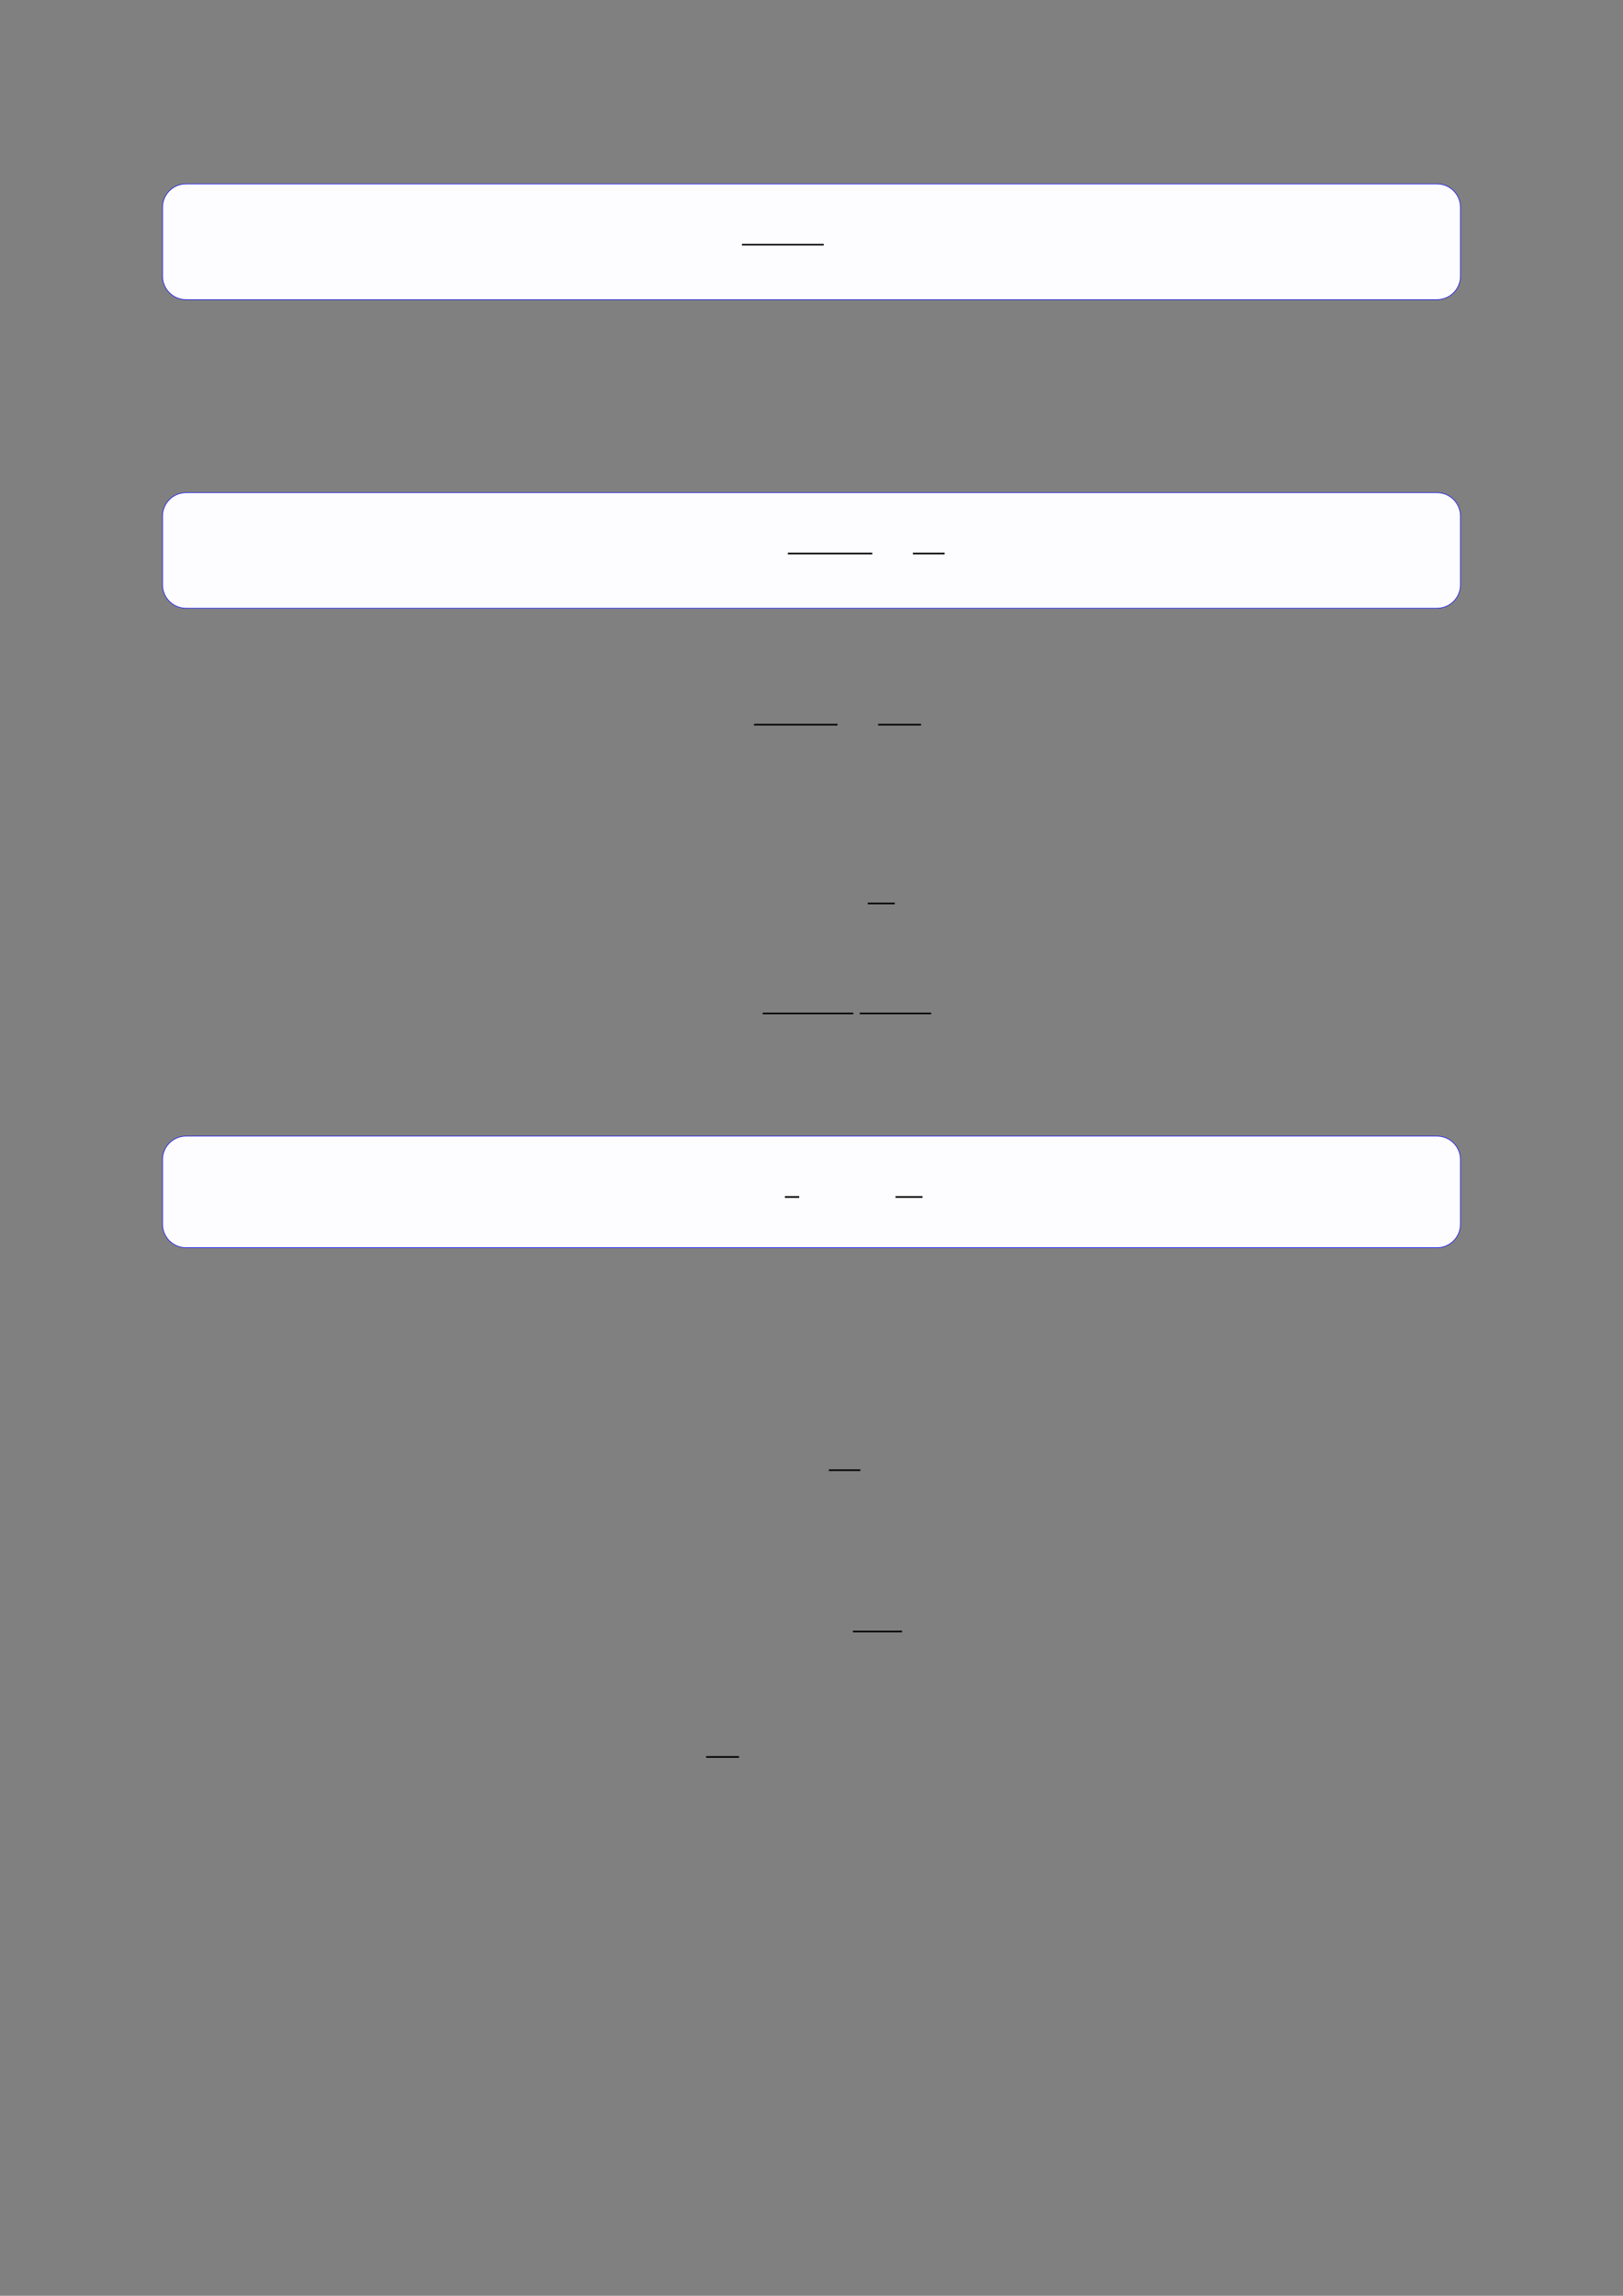 <?xml version="1.0" encoding="UTF-8"?>
<svg xmlns="http://www.w3.org/2000/svg" xmlns:xlink="http://www.w3.org/1999/xlink" width="3307.111" height="4677.167" viewBox="0 0 3307.111 4677.167">
<rect x="0" y="0" width="3307.111" height="4677.167" fill="#808080" stroke="none"/>
<path fill-rule="nonzero" fill="rgb(0%, 0%, 100%)" fill-opacity="1" d="M 330.707 562.578 L 330.707 422.516 C 330.707 395.812 352.352 374.164 379.059 374.164 L 2928.066 374.164 C 2954.773 374.164 2976.418 395.812 2976.418 422.516 L 2976.418 562.578 C 2976.418 589.281 2954.773 610.93 2928.066 610.93 L 379.059 610.93 C 352.352 610.93 330.707 589.281 330.707 562.578 Z M 330.707 562.578 "/>
<path fill-rule="nonzero" fill="rgb(98.999%, 98.999%, 100%)" fill-opacity="1" d="M 331.812 562.578 L 331.812 422.516 C 331.812 396.426 352.965 375.273 379.059 375.273 L 2928.066 375.273 C 2954.16 375.273 2975.312 396.426 2975.312 422.516 L 2975.312 562.578 C 2975.312 588.668 2954.16 609.82 2928.066 609.82 L 379.059 609.82 C 352.965 609.82 331.812 588.668 331.812 562.578 Z M 331.812 562.578 "/>
<path fill="none" stroke-width="0.588" stroke-linecap="butt" stroke-linejoin="miter" stroke="rgb(0%, 0%, 0%)" stroke-opacity="1" stroke-miterlimit="10" d="M 185.733 -35.268 L 215.735 -35.268 " transform="matrix(5.556, 0, 0, -5.556, 479.85, 302.589)"/>
<path fill-rule="nonzero" fill="rgb(0%, 0%, 100%)" fill-opacity="1" d="M 330.707 1191.344 L 330.707 1051.574 C 330.707 1024.871 352.352 1003.223 379.059 1003.223 L 2928.066 1003.223 C 2954.773 1003.223 2976.418 1024.871 2976.418 1051.574 L 2976.418 1191.344 C 2976.418 1218.047 2954.773 1239.695 2928.066 1239.695 L 379.059 1239.695 C 352.352 1239.695 330.707 1218.047 330.707 1191.344 Z M 330.707 1191.344 "/>
<path fill-rule="nonzero" fill="rgb(98.999%, 98.999%, 100%)" fill-opacity="1" d="M 331.812 1191.344 L 331.812 1051.574 C 331.812 1025.48 352.965 1004.328 379.059 1004.328 L 2928.066 1004.328 C 2954.16 1004.328 2975.312 1025.48 2975.312 1051.574 L 2975.312 1191.344 C 2975.312 1217.438 2954.16 1238.586 2928.066 1238.586 L 379.059 1238.586 C 352.965 1238.586 331.812 1217.438 331.812 1191.344 Z M 331.812 1191.344 "/>
<path fill="none" stroke-width="0.588" stroke-linecap="butt" stroke-linejoin="miter" stroke="rgb(0%, 0%, 0%)" stroke-opacity="1" stroke-miterlimit="10" d="M 202.57 -148.446 L 233.541 -148.446 " transform="matrix(5.556, 0, 0, -5.556, 479.85, 302.883)"/>
<path fill="none" stroke-width="0.588" stroke-linecap="butt" stroke-linejoin="miter" stroke="rgb(0%, 0%, 0%)" stroke-opacity="1" stroke-miterlimit="10" d="M 248.443 -148.446 L 260.082 -148.446 " transform="matrix(5.556, 0, 0, -5.556, 479.85, 302.883)"/>
<path fill="none" stroke-width="0.588" stroke-linecap="butt" stroke-linejoin="miter" stroke="rgb(0%, 0%, 0%)" stroke-opacity="1" stroke-miterlimit="10" d="M 204.534 -193.718 L 235.153 -193.718 " transform="matrix(5.556, 0, 0, -5.556, 400, 400)"/>
<path fill="none" stroke-width="0.588" stroke-linecap="butt" stroke-linejoin="miter" stroke="rgb(0%, 0%, 0%)" stroke-opacity="1" stroke-miterlimit="10" d="M 250.055 -193.718 L 265.805 -193.718 " transform="matrix(5.556, 0, 0, -5.556, 400, 400)"/>
<path fill="none" stroke-width="0.588" stroke-linecap="butt" stroke-linejoin="miter" stroke="rgb(0%, 0%, 0%)" stroke-opacity="1" stroke-miterlimit="10" d="M 246.246 -259.284 L 256.154 -259.284 " transform="matrix(5.556, 0, 0, -5.556, 400, 400)"/>
<path fill="none" stroke-width="0.588" stroke-linecap="butt" stroke-linejoin="miter" stroke="rgb(0%, 0%, 0%)" stroke-opacity="1" stroke-miterlimit="10" d="M 207.711 -299.627 L 240.926 -299.627 " transform="matrix(5.556, 0, 0, -5.556, 400, 400)"/>
<path fill="none" stroke-width="0.588" stroke-linecap="butt" stroke-linejoin="miter" stroke="rgb(0%, 0%, 0%)" stroke-opacity="1" stroke-miterlimit="10" d="M 243.317 -299.627 L 269.495 -299.627 " transform="matrix(5.556, 0, 0, -5.556, 400, 400)"/>
<path fill-rule="nonzero" fill="rgb(0%, 0%, 100%)" fill-opacity="1" d="M 330.707 2494.027 L 330.707 2362.426 C 330.707 2335.719 352.352 2314.074 379.059 2314.074 L 2928.066 2314.074 C 2954.773 2314.074 2976.418 2335.719 2976.418 2362.426 L 2976.418 2494.027 C 2976.418 2520.73 2954.773 2542.379 2928.066 2542.379 L 379.059 2542.379 C 352.352 2542.379 330.707 2520.73 330.707 2494.027 Z M 330.707 2494.027 "/>
<path fill-rule="nonzero" fill="rgb(98.999%, 98.999%, 100%)" fill-opacity="1" d="M 331.812 2494.027 L 331.812 2362.426 C 331.812 2336.332 352.965 2315.18 379.059 2315.18 L 2928.066 2315.18 C 2954.16 2315.18 2975.312 2336.332 2975.312 2362.426 L 2975.312 2494.027 C 2975.312 2520.117 2954.16 2541.27 2928.066 2541.27 L 379.059 2541.27 C 352.965 2541.27 331.812 2520.117 331.812 2494.027 Z M 331.812 2494.027 "/>
<path fill="none" stroke-width="0.588" stroke-linecap="butt" stroke-linejoin="miter" stroke="rgb(0%, 0%, 0%)" stroke-opacity="1" stroke-miterlimit="10" d="M 201.491 -382.929 L 206.741 -382.929 " transform="matrix(5.556, 0, 0, -5.556, 479.85, 311.05)"/>
<path fill="none" stroke-width="0.588" stroke-linecap="butt" stroke-linejoin="miter" stroke="rgb(0%, 0%, 0%)" stroke-opacity="1" stroke-miterlimit="10" d="M 242.059 -382.929 L 251.967 -382.929 " transform="matrix(5.556, 0, 0, -5.556, 479.85, 311.05)"/>
<path fill="none" stroke-width="0.588" stroke-linecap="butt" stroke-linejoin="miter" stroke="rgb(0%, 0%, 0%)" stroke-opacity="1" stroke-miterlimit="10" d="M 231.99 -467.095 L 243.536 -467.095 " transform="matrix(5.556, 0, 0, -5.556, 400, 400)"/>
<path fill="none" stroke-width="0.588" stroke-linecap="butt" stroke-linejoin="miter" stroke="rgb(0%, 0%, 0%)" stroke-opacity="1" stroke-miterlimit="10" d="M 240.802 -526.244 L 258.822 -526.244 " transform="matrix(5.556, 0, 0, -5.556, 400, 400)"/>
<path fill="none" stroke-width="0.588" stroke-linecap="butt" stroke-linejoin="miter" stroke="rgb(0%, 0%, 0%)" stroke-opacity="1" stroke-miterlimit="10" d="M 186.981 -572.246 L 199.063 -572.246 " transform="matrix(5.556, 0, 0, -5.556, 400, 400)"/>
</svg>
